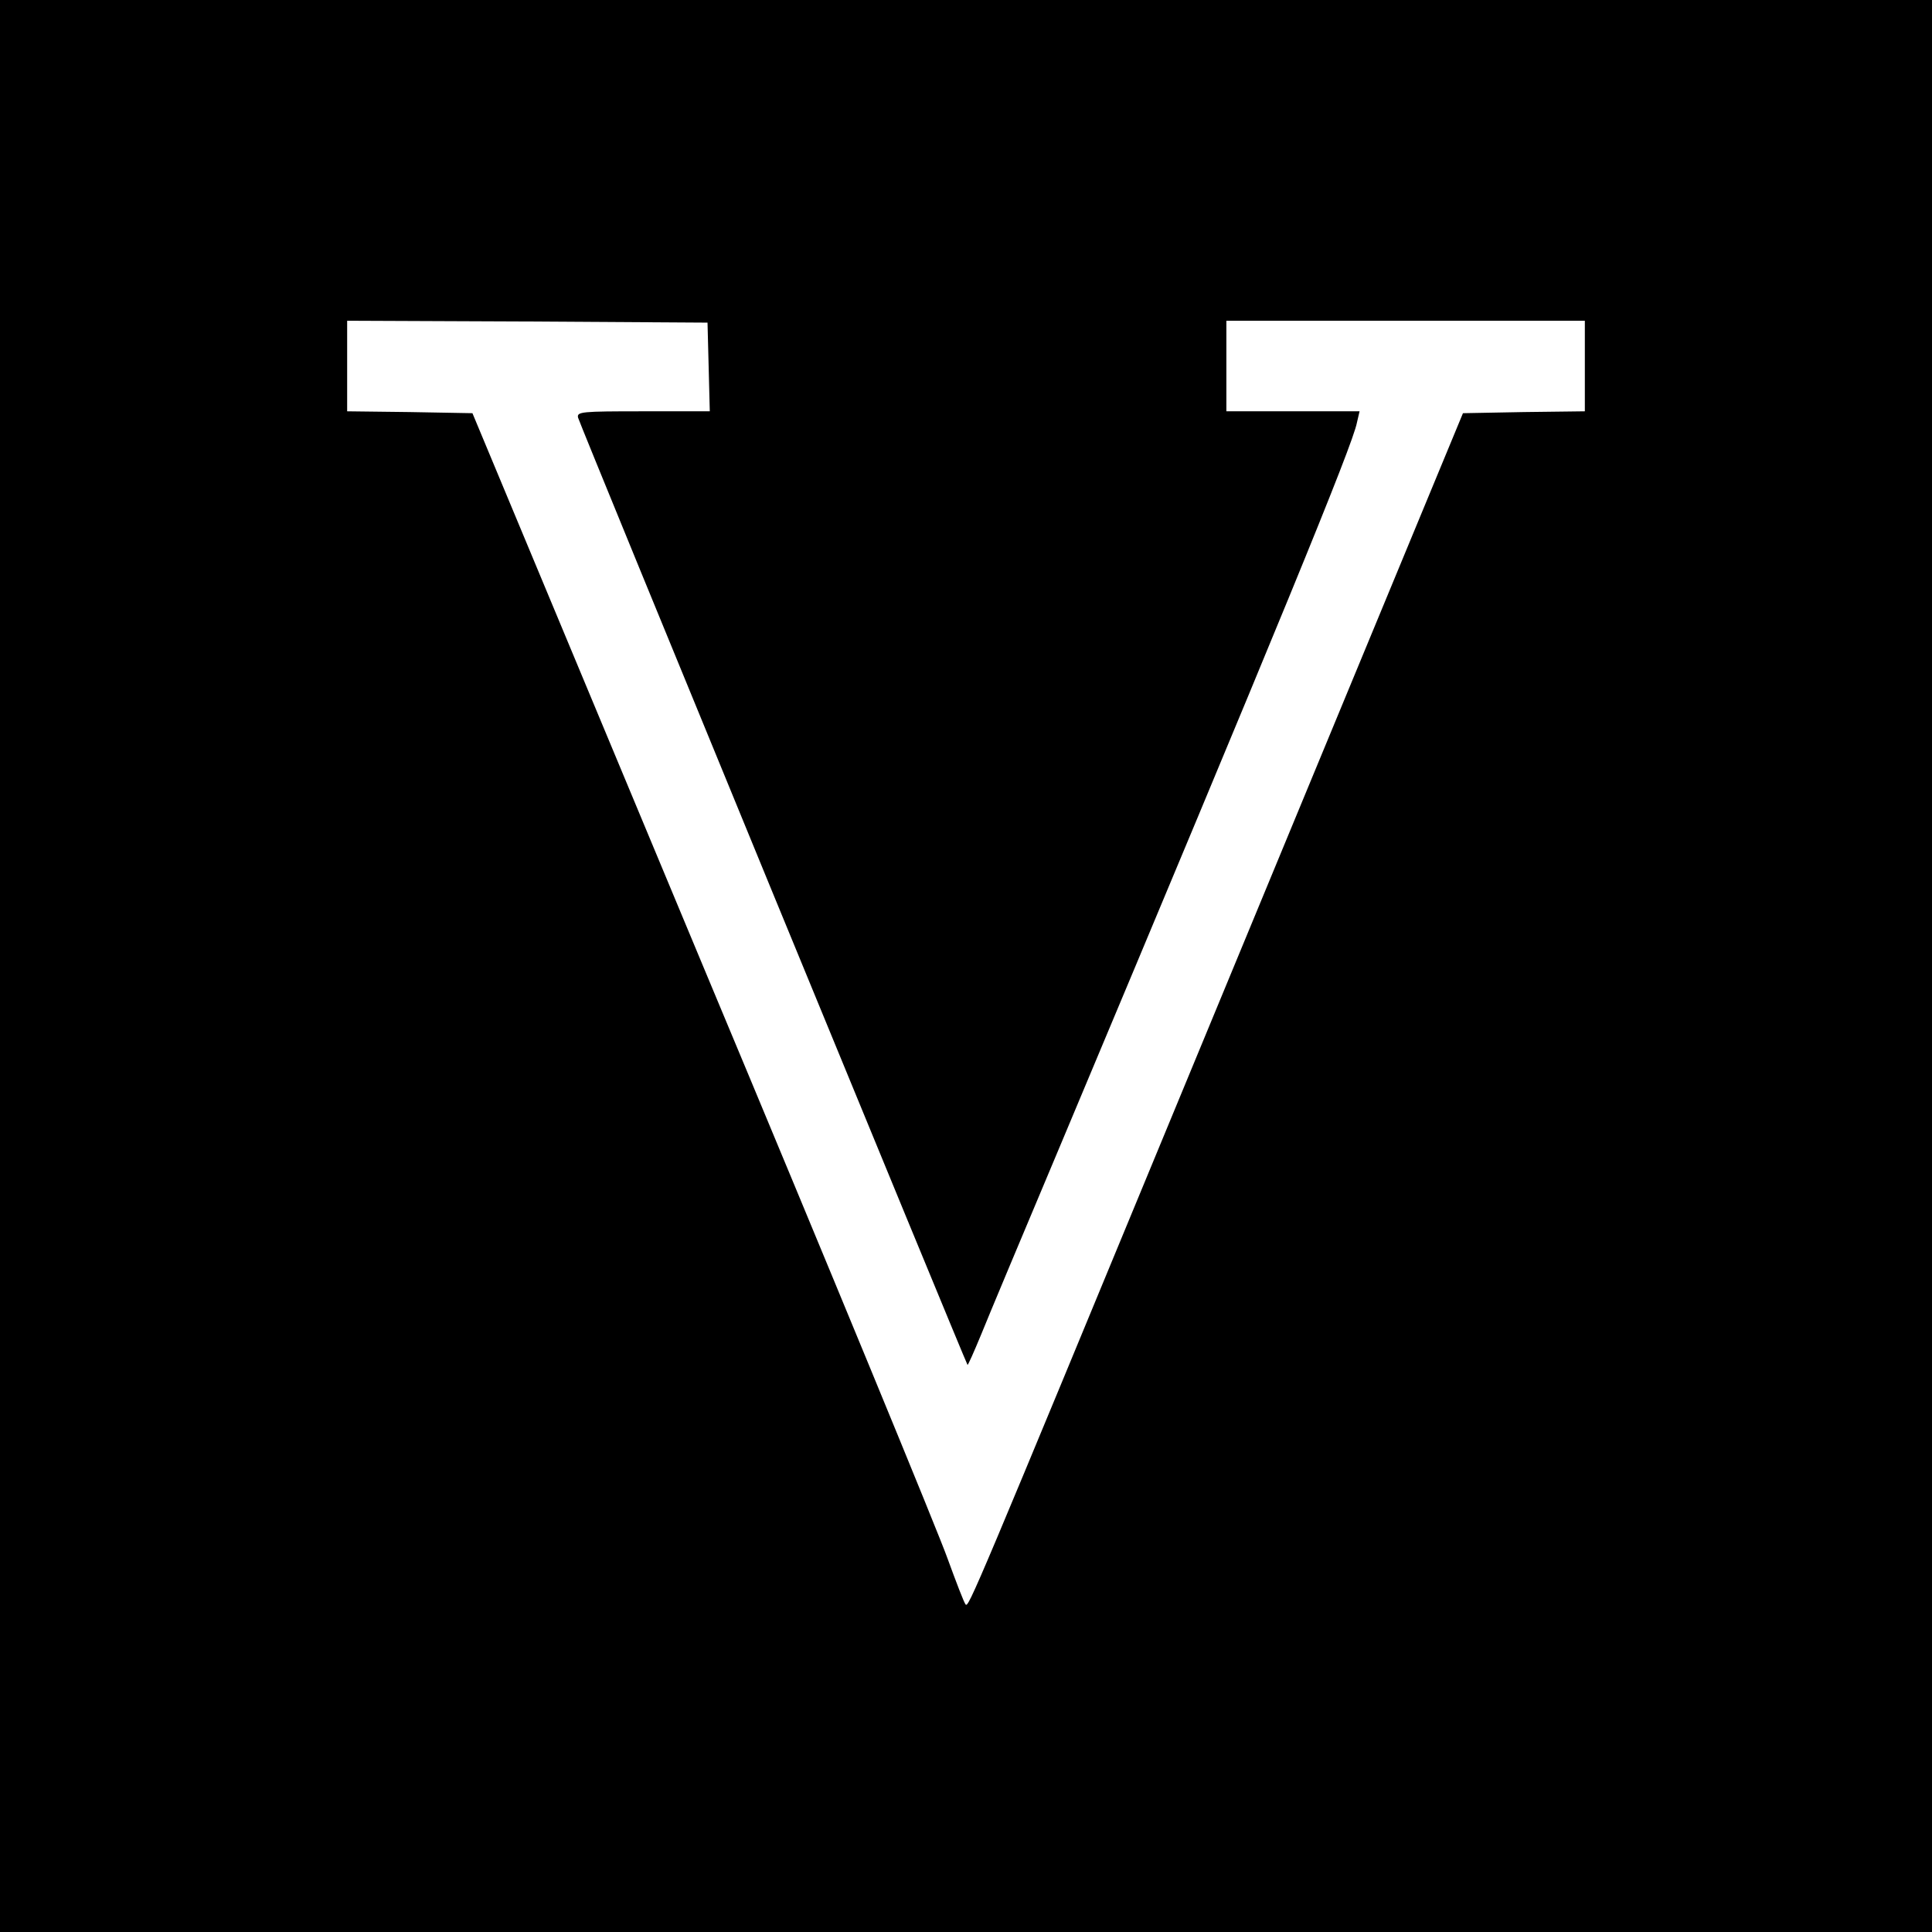 <?xml version="1.0" standalone="no"?>
<!DOCTYPE svg PUBLIC "-//W3C//DTD SVG 20010904//EN"
 "http://www.w3.org/TR/2001/REC-SVG-20010904/DTD/svg10.dtd">
<svg version="1.0" xmlns="http://www.w3.org/2000/svg"
 width="512pt" height="512pt" viewBox="0 0 512 512"
 preserveAspectRatio="xMidYMid meet">
<g transform="translate(0,512) scale(0.1,-0.1)"
fill="#000000" stroke="none">
<path d="M0 2560 l0 -2560 2560 0 2560 0 0 2560 0 2560 -2560 0 -2560 0 0
-2560z m1878 1588 l3 -118 -177 0 c-163 0 -176 -1 -172 -17 5 -19 1028 -2506
1032 -2510 1 -2 17 34 36 80 18 45 112 269 208 497 579 1379 777 1861 788
1920 l7 30 -177 0 -176 0 0 120 0 120 475 0 475 0 0 -120 0 -120 -162 -2 -161
-3 -147 -355 c-81 -195 -348 -841 -594 -1435 -555 -1342 -569 -1376 -577
-1367 -4 4 -25 59 -48 122 -22 63 -314 772 -650 1575 l-609 1460 -166 3 -166
2 0 120 0 120 478 -2 477 -3 3 -117z"/>
</g>
</svg>
